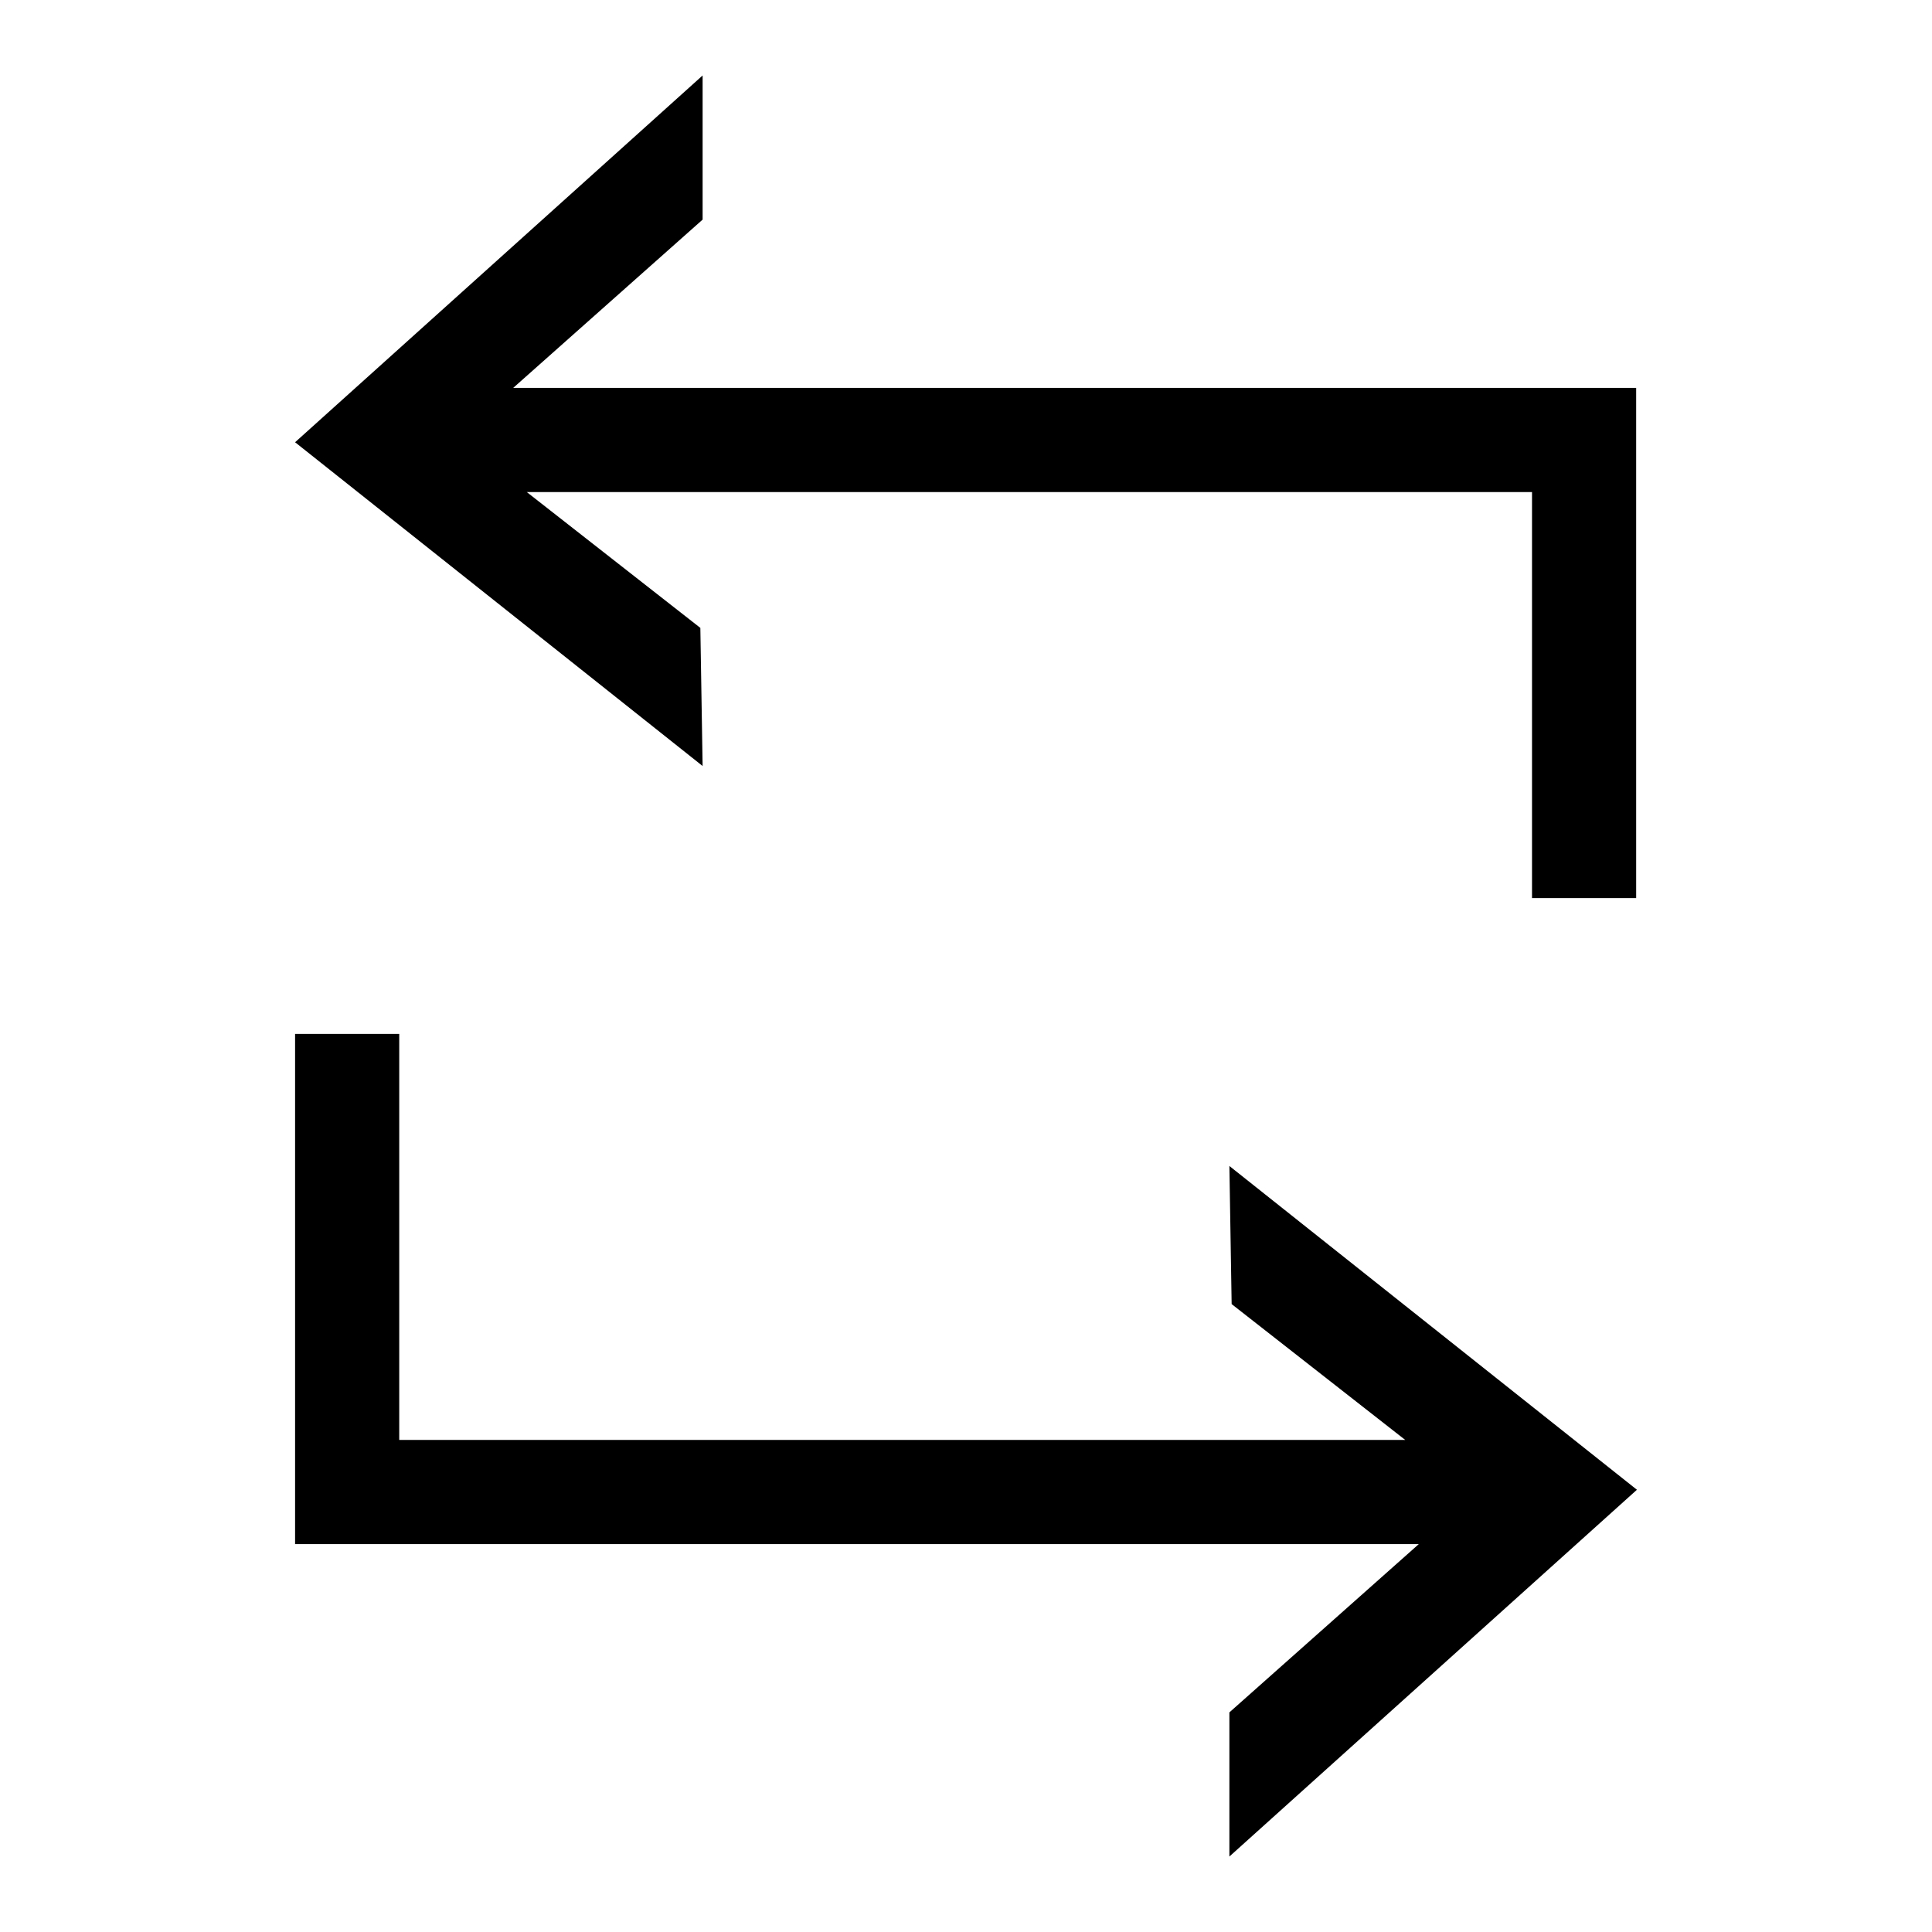 <?xml version="1.0" encoding="utf-8"?>
<!-- Svg Vector Icons : http://www.onlinewebfonts.com/icon -->
<!DOCTYPE svg PUBLIC "-//W3C//DTD SVG 1.1//EN" "http://www.w3.org/Graphics/SVG/1.1/DTD/svg11.dtd">
<svg version="1.1" xmlns="http://www.w3.org/2000/svg" xmlns:xlink="http://www.w3.org/1999/xlink" x="0px" y="0px" viewBox="0 0 256 256" enable-background="new 0 0 256 256" xml:space="preserve">
<g><g><path fill="#000000" d="M68,51.4l25.1-22.3V10l-54,48.6l54,42.9l-0.3-18.3l-23-18h133.2V119h13.8V51.4H68z"/><path fill="#000000" d="M163.2,172.8l23,18H52.9V137H39.1v67.6H188l-25.1,22.3V246l54-48.6l-54-42.9L163.2,172.8z"/></g></g>
</svg>